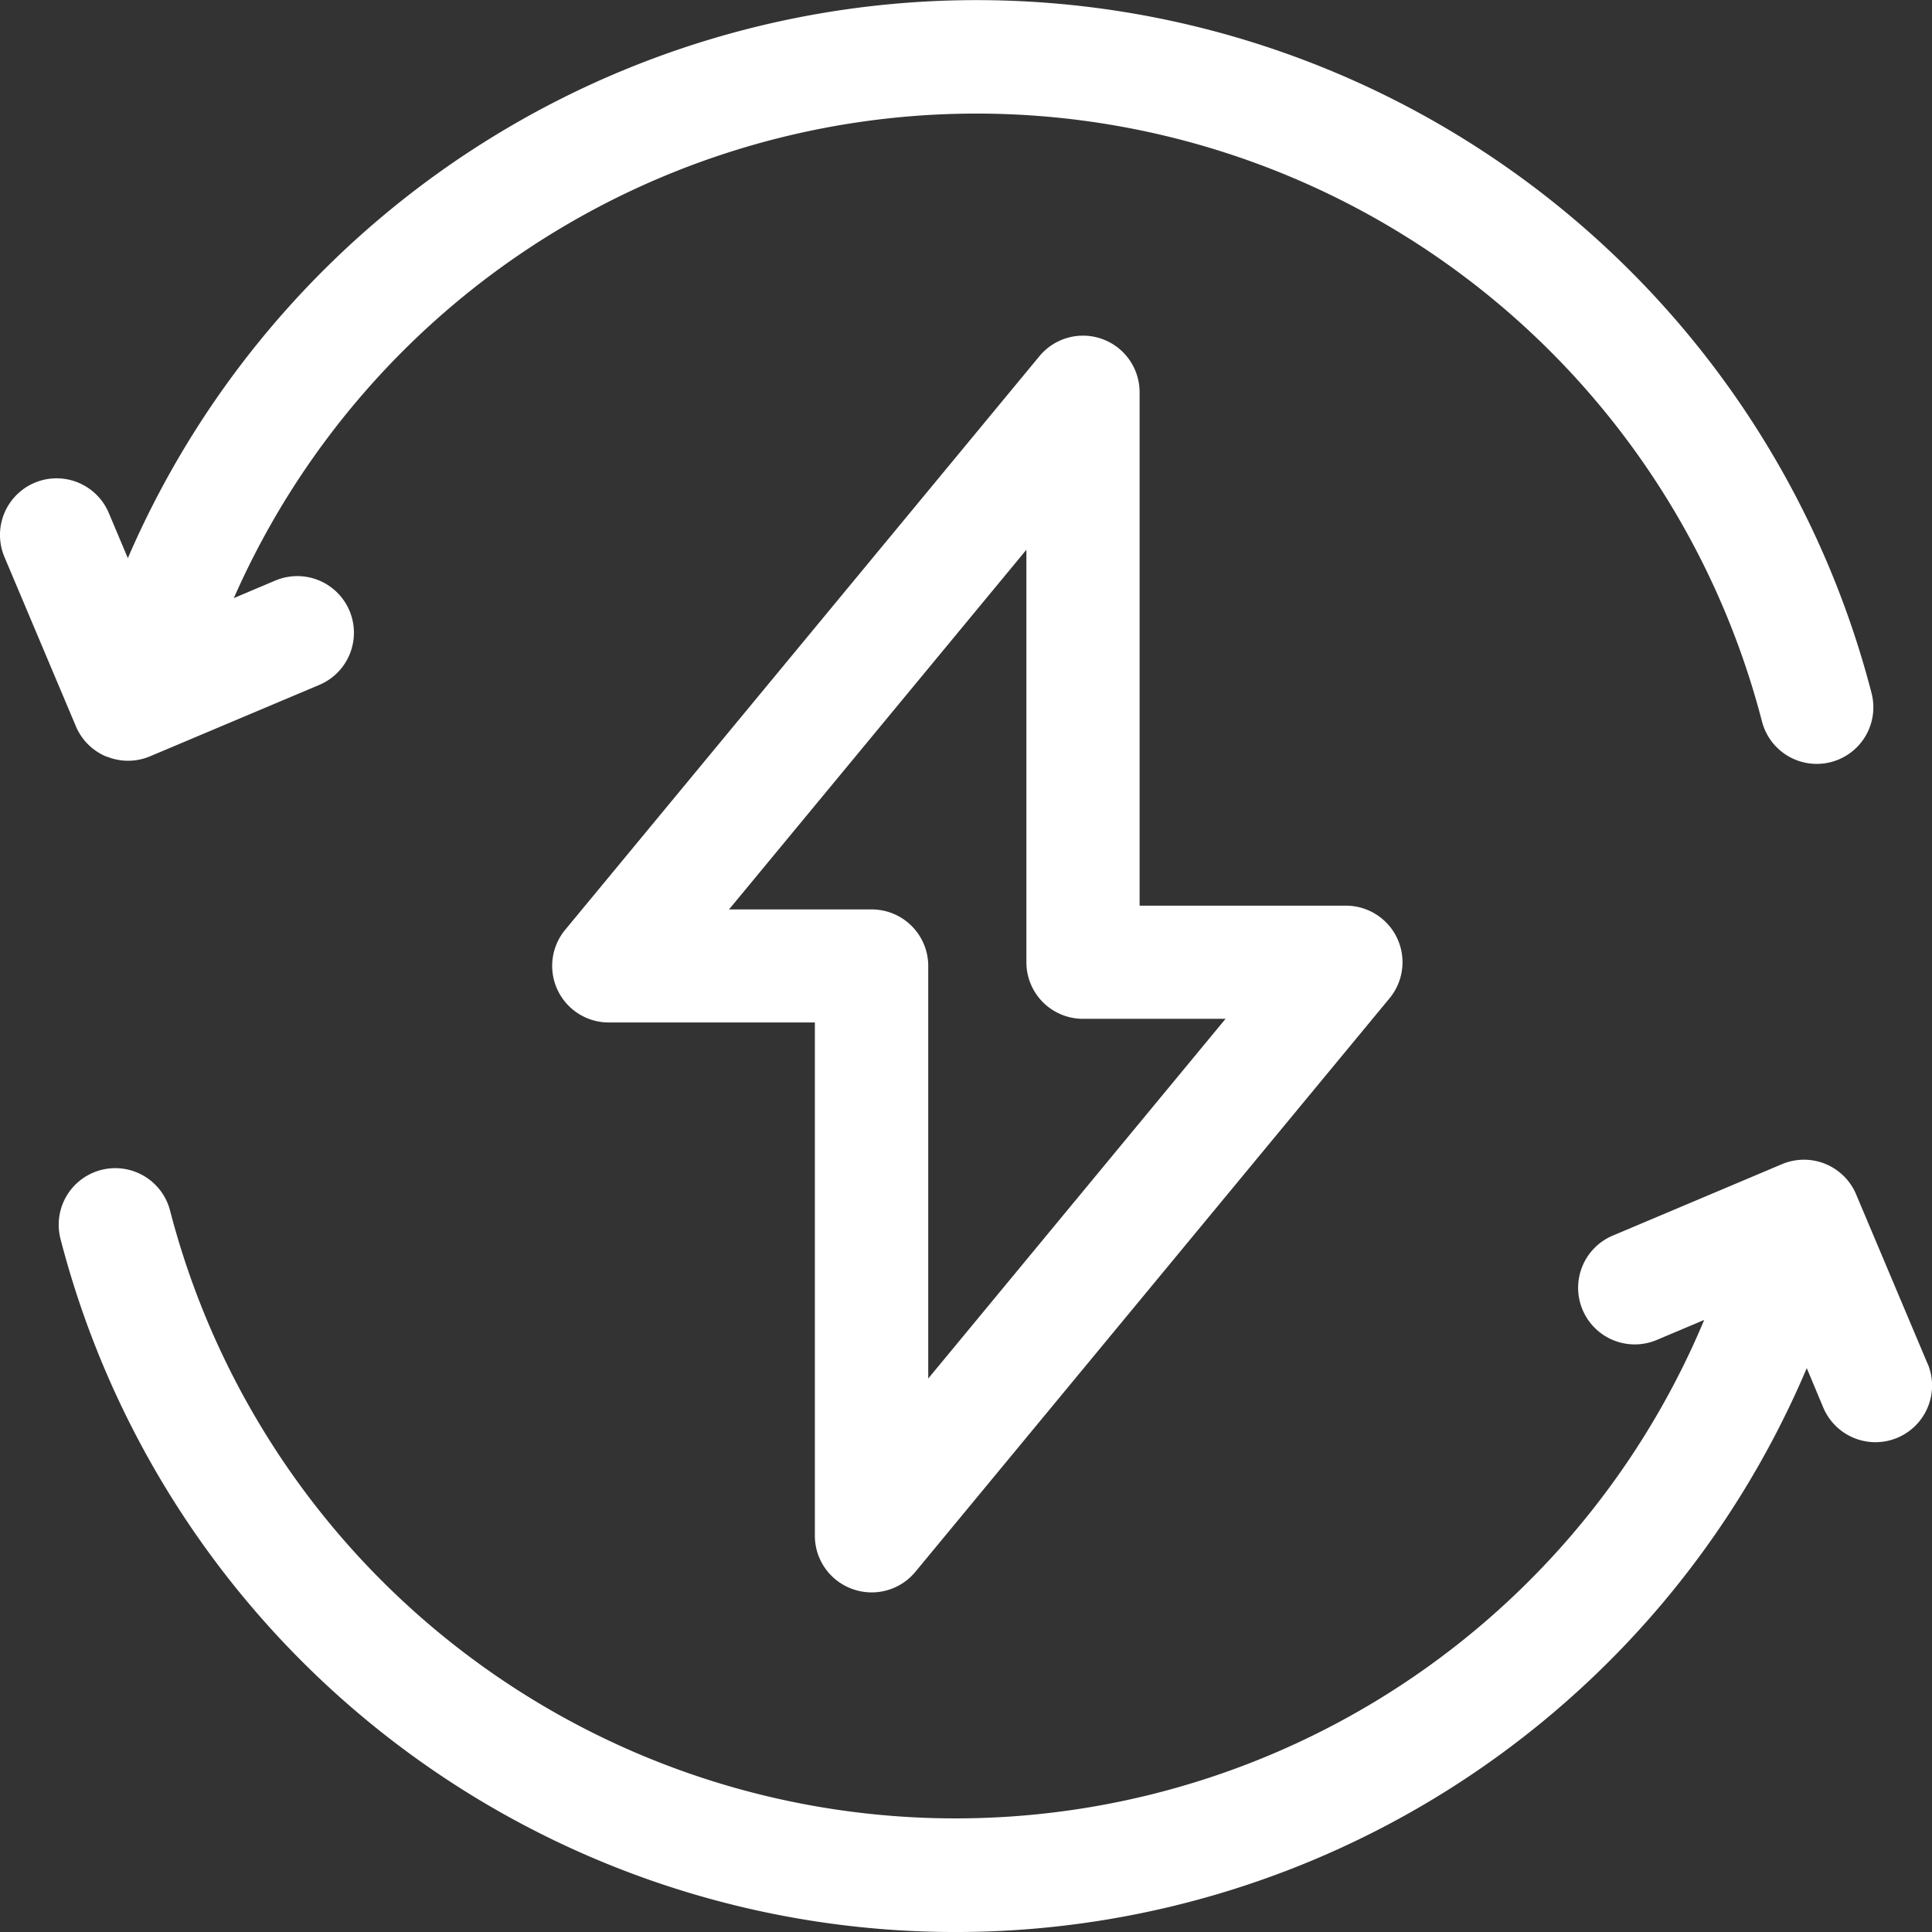 <svg id="icon-energy" xmlns="http://www.w3.org/2000/svg" width="35" height="35" viewBox="0 0 35 35">
  <rect x="0" y="0" width="35" height="35" fill="#333333" stroke="none"/>
  <path id="Path_151072" data-name="Path 151072" d="M1.934,14.207a1.023,1.023,0,0,0,.785-.005l3.067-1.294a1.025,1.025,0,0,0-.8-1.889l-.75.317a14.7,14.7,0,0,1,27.684,2.235,1.025,1.025,0,1,0,1.985-.513A16.747,16.747,0,0,0,2.316,10.612l-.346-.82a1.025,1.025,0,1,0-1.889.8l1.294,3.067a1.025,1.025,0,0,0,.559.551Zm0,0" transform="translate(0 -0.501)" fill="#fff"/>
  <path id="Path_151073" data-name="Path 151073" d="M49.366,311.536l-1.294-3.067a1.025,1.025,0,0,0-1.343-.546l-3.067,1.295a1.025,1.025,0,1,0,.8,1.889l.858-.362a14.7,14.7,0,0,1-27.792-1.981,1.025,1.025,0,1,0-1.985.513,16.747,16.747,0,0,0,31.635,2.341l.3.716a1.025,1.025,0,0,0,1.889-.8Zm0,0" transform="translate(-14.447 -286.833)" fill="#fff"/>
  <path id="Path_151074" data-name="Path 151074" d="M151.782,112.2a1.025,1.025,0,0,0,1.138-.311l8.59-10.39a1.025,1.025,0,0,0-.79-1.679h-3.737v-9.3a1.025,1.025,0,0,0-1.816-.653l-8.59,10.39a1.025,1.025,0,0,0,.79,1.679H151.1v9.3A1.025,1.025,0,0,0,151.782,112.2Zm-2.237-12.312,5.387-6.516v7.473a1.025,1.025,0,0,0,1.025,1.025h2.583l-5.386,6.516v-7.473a1.025,1.025,0,0,0-1.025-1.025Zm0,0" transform="translate(-136.338 -83.413)" fill="#fff"/>
</svg>
